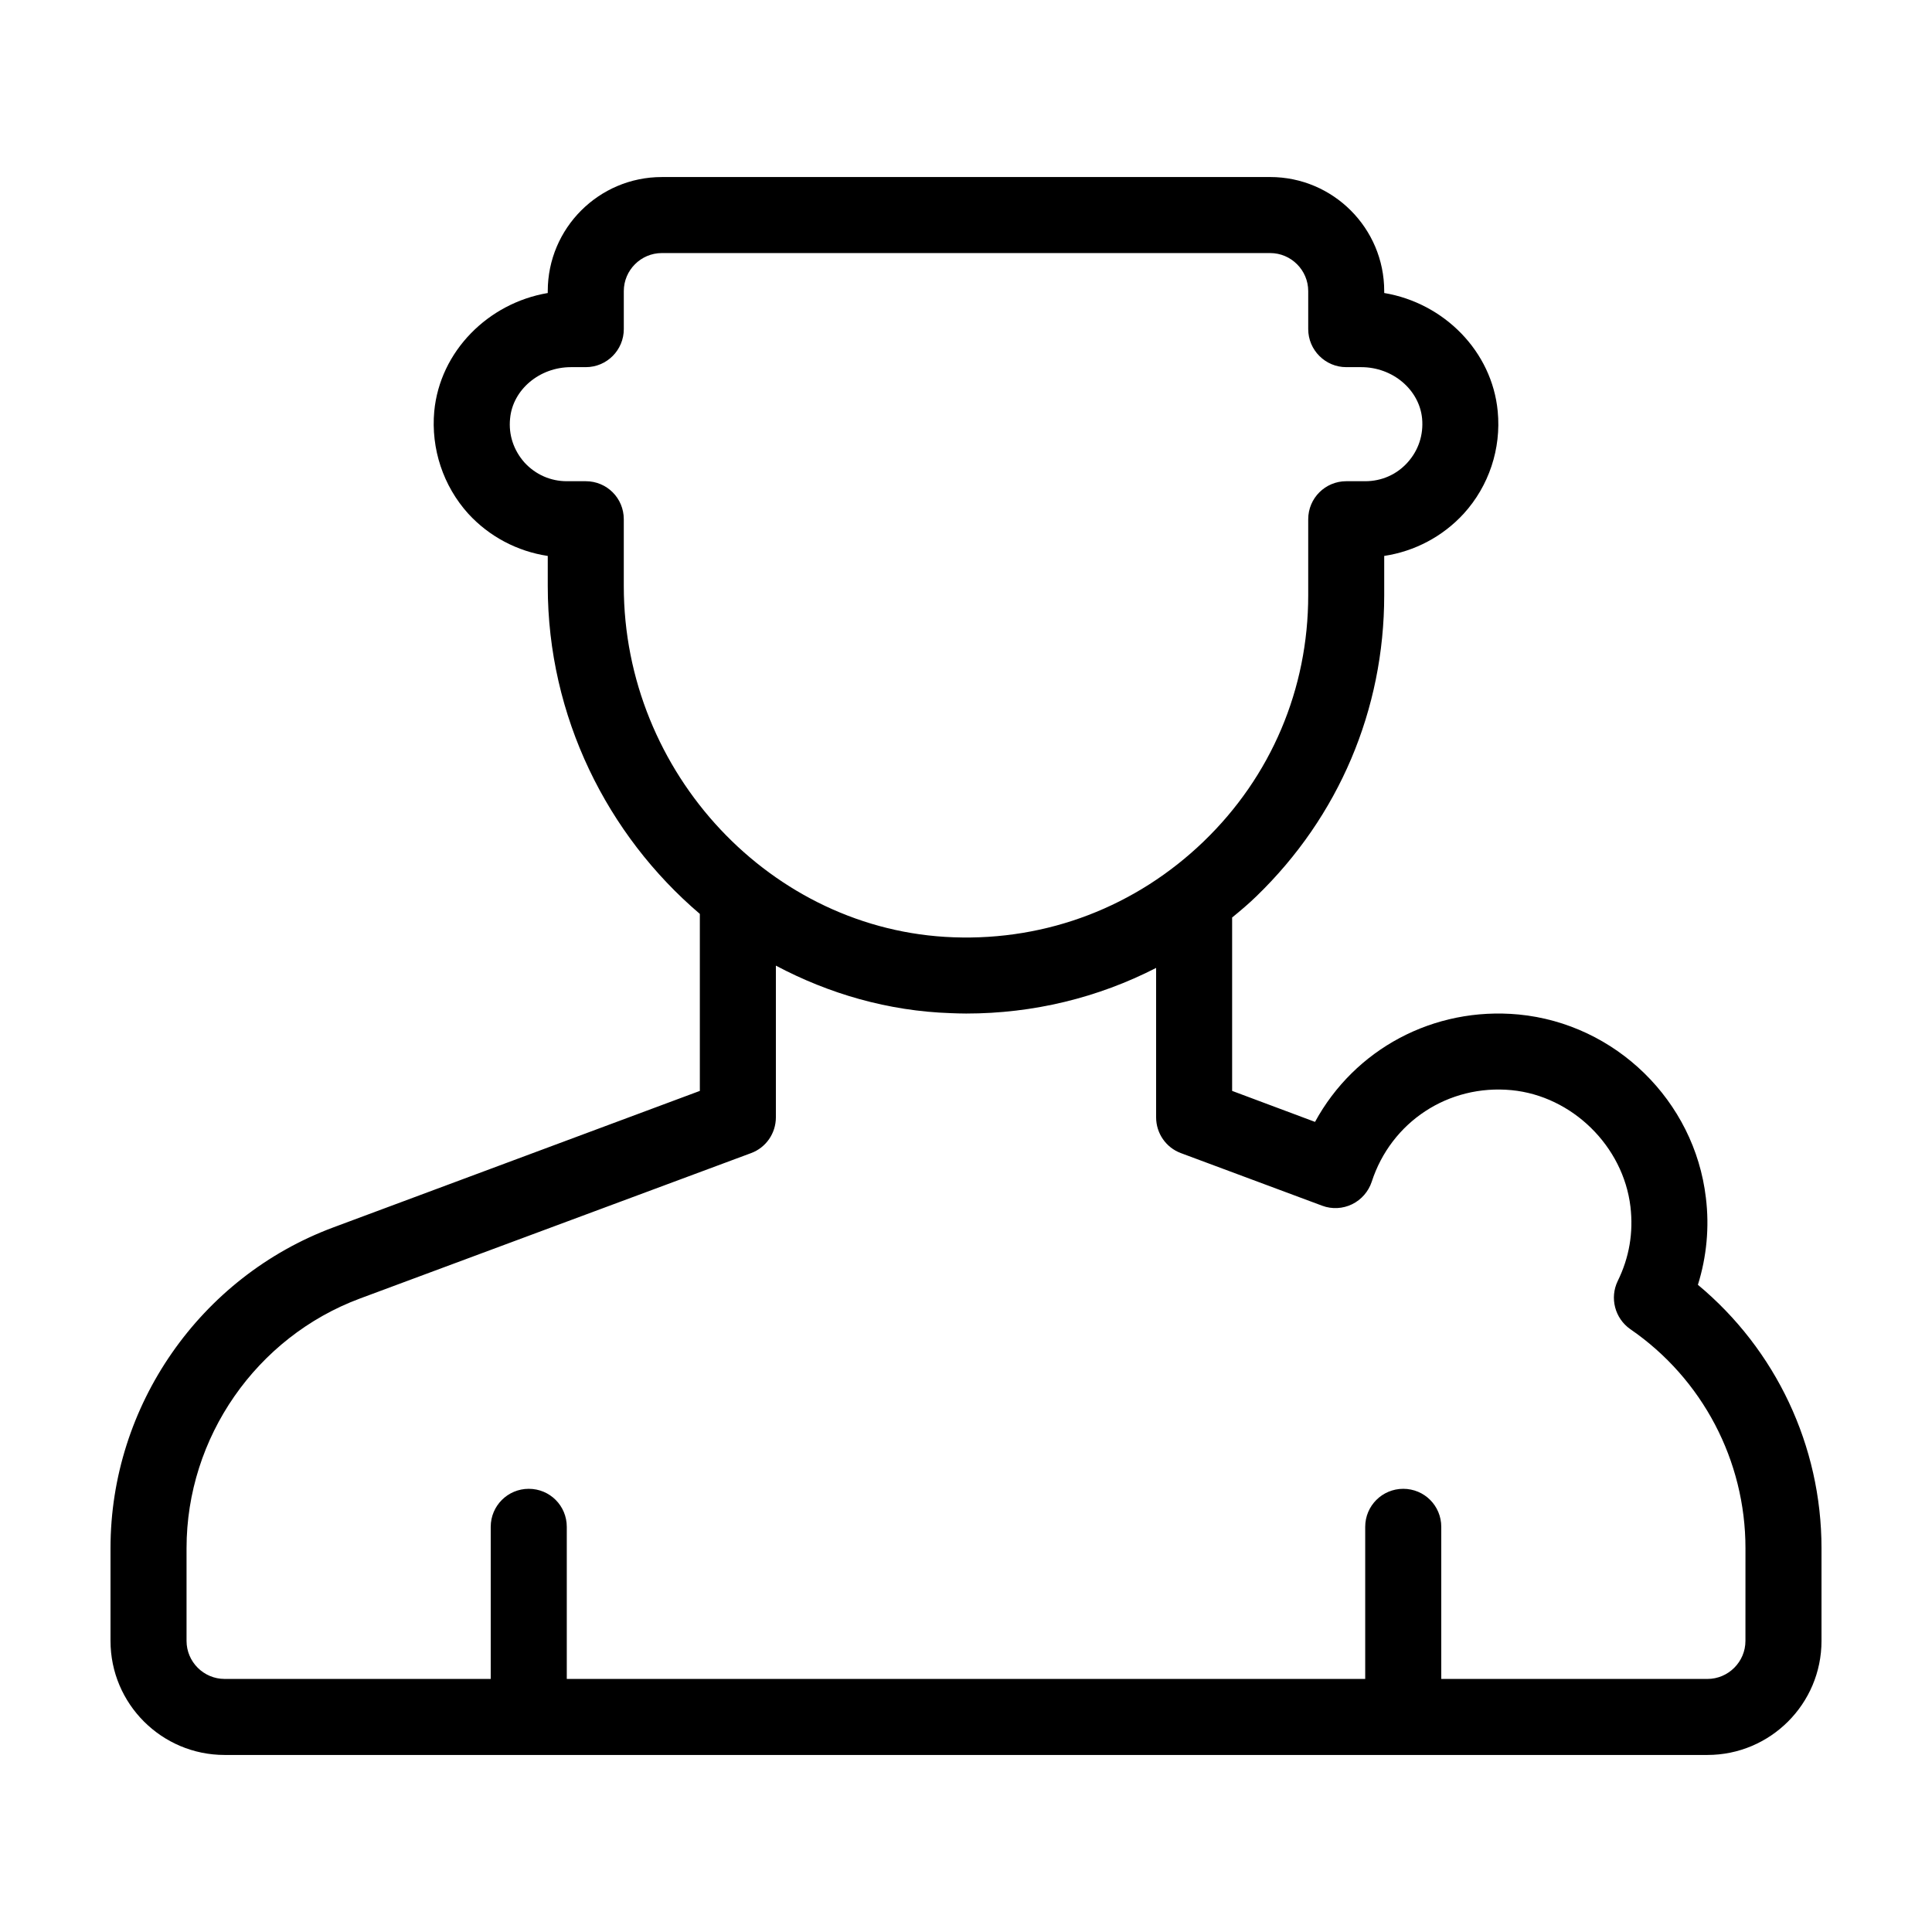 <?xml version="1.0" encoding="UTF-8"?>
<!-- Uploaded to: SVG Repo, www.svgrepo.com, Generator: SVG Repo Mixer Tools -->
<svg fill="#000000" width="800px" height="800px" version="1.1" viewBox="144 144 512 512" xmlns="http://www.w3.org/2000/svg">
 <path d="m593.96 484.49c2.316-7.406 3.074-15.266 2.117-23.074-3.023-25.695-23.93-46.098-49.625-48.566-22.57-2.117-43.48 9.219-53.957 28.465l-21.969-8.215v-45.949c2.215-1.812 4.383-3.629 6.449-5.644 21.816-21.105 33.855-49.418 33.855-79.75v-10.43c8.062-1.211 15.516-5.141 21.059-11.184 6.699-7.356 9.977-17.23 9.02-27.156-1.512-15.871-14.207-28.668-30.078-31.336v-0.504c0-16.676-13.551-30.23-30.23-30.23l-161.21 0.004c-16.676 0-30.23 13.551-30.23 30.23v0.504c-15.82 2.672-28.566 15.469-30.078 31.336-0.906 9.926 2.367 19.801 9.02 27.156 5.543 6.047 13 9.977 21.059 11.184v8.012c0 34.562 15.77 65.949 40.305 86.855v46.906l-97.133 36.172c-35.32 13.148-59.047 47.258-59.047 84.992v24.586c0 16.676 13.551 30.23 30.23 30.23h392.97c16.676 0 30.23-13.551 30.23-30.23v-24.586c-0.008-27.105-12.098-52.598-32.754-69.777zm-284.65-185.15v-17.734c0-5.594-4.484-10.078-10.078-10.078h-5.039c-4.281 0-8.262-1.762-11.184-4.938-2.871-3.223-4.281-7.356-3.828-11.688 0.707-7.656 7.809-13.602 16.121-13.602h3.934c5.594 0 10.078-4.535 10.078-10.078v-10.078c0-5.543 4.535-10.078 10.078-10.078h161.22c5.543 0 10.078 4.535 10.078 10.078v10.078c0 5.543 4.535 10.078 10.078 10.078h3.981c8.312 0 15.367 5.945 16.121 13.602 0.402 4.332-0.957 8.465-3.879 11.688-2.871 3.176-6.852 4.938-11.184 4.938h-5.039c-5.543 0-10.078 4.484-10.078 10.078v20.152c0 24.836-9.824 48.012-27.711 65.242-17.887 17.23-41.414 26.301-66.301 25.391-48.172-1.707-87.367-43.473-87.367-93.051zm297.25 279.52c0 5.543-4.535 10.078-10.078 10.078l-70.531-0.004v-40.305c0-5.594-4.484-10.078-10.078-10.078-5.543 0-10.078 4.484-10.078 10.078v40.305h-211.59v-40.305c0-5.594-4.484-10.078-10.078-10.078-5.543 0-10.078 4.484-10.078 10.078v40.305h-70.531c-5.543 0-10.078-4.535-10.078-10.078v-24.586c0-29.32 18.488-55.922 45.949-66.148l103.68-38.543c3.93-1.461 6.551-5.238 6.551-9.473v-40.203c14.055 7.457 29.727 12.043 46.352 12.594 1.359 0.051 2.719 0.102 4.082 0.102 17.785 0 34.914-4.18 50.332-12.09v39.598c0 4.231 2.621 8.012 6.551 9.473l37.484 13.957c2.57 0.957 5.441 0.805 7.91-0.402 2.469-1.211 4.332-3.375 5.188-5.945 5.141-15.871 20.305-25.895 37.082-24.285 16.02 1.562 29.574 14.812 31.488 30.883 0.805 6.852-0.301 13.453-3.375 19.699-2.168 4.484-0.754 9.875 3.324 12.746 19.145 13.148 30.531 34.863 30.531 58.039z"/>
</svg>
